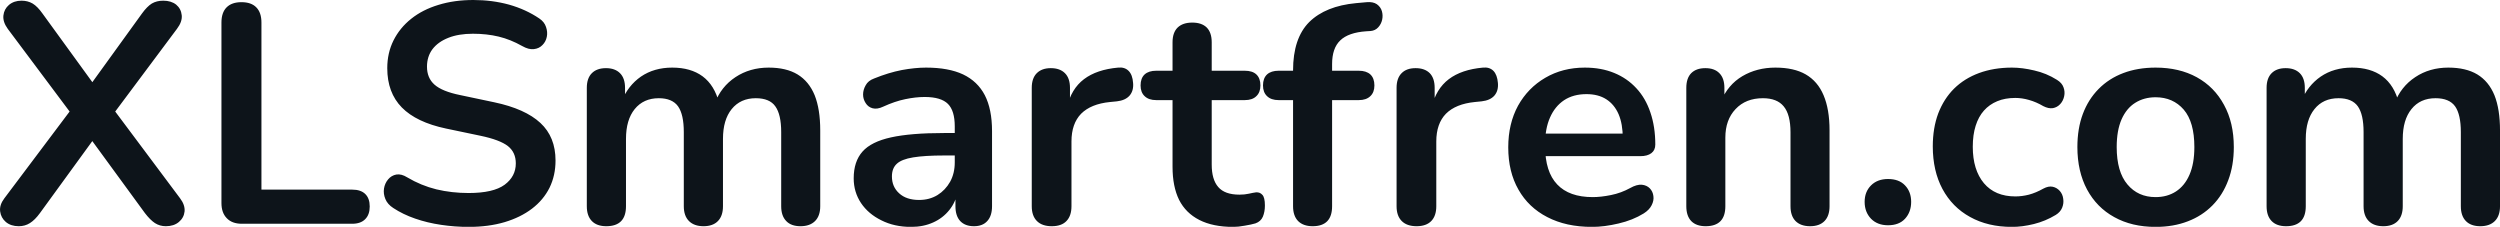 <svg fill="#0d141a" viewBox="0 0 183.789 16.675" height="100%" width="100%" xmlns="http://www.w3.org/2000/svg"><path preserveAspectRatio="none" d="M1.38 16.63L1.38 16.63Q0.80 16.63 0.43 16.32Q0.07 16.01 0.01 15.54Q-0.05 15.07 0.32 14.58L0.32 14.58L5.59 7.57L5.59 8.83L0.57 2.12Q0.20 1.61 0.25 1.14Q0.30 0.67 0.66 0.36Q1.03 0.05 1.58 0.05L1.58 0.05Q2.04 0.05 2.40 0.26Q2.76 0.48 3.12 0.99L3.12 0.99L7.26 6.69L6.32 6.69L10.44 0.99Q10.81 0.48 11.16 0.26Q11.52 0.05 12.00 0.05L12.00 0.05Q12.58 0.05 12.95 0.34Q13.31 0.64 13.36 1.12Q13.41 1.59 13.01 2.12L13.01 2.12L8.00 8.83L8.00 7.57L13.24 14.58Q13.61 15.07 13.57 15.54Q13.52 16.01 13.15 16.32Q12.78 16.63 12.19 16.63L12.19 16.63Q11.75 16.63 11.39 16.40Q11.04 16.17 10.65 15.66L10.65 15.66L6.28 9.68L7.29 9.68L2.94 15.66Q2.57 16.17 2.20 16.40Q1.84 16.63 1.38 16.63ZM25.89 16.45L17.78 16.45Q17.06 16.45 16.67 16.04Q16.28 15.64 16.28 14.93L16.28 14.93L16.28 1.66Q16.28 0.92 16.66 0.54Q17.04 0.16 17.75 0.16L17.75 0.16Q18.47 0.16 18.84 0.54Q19.22 0.92 19.22 1.66L19.22 1.66L19.22 13.94L25.89 13.94Q26.52 13.94 26.85 14.26Q27.18 14.58 27.18 15.18L27.18 15.18Q27.18 15.78 26.85 16.11Q26.52 16.45 25.89 16.45L25.89 16.45ZM34.45 16.68L34.45 16.68Q33.44 16.68 32.43 16.53Q31.41 16.38 30.52 16.07Q29.62 15.76 28.91 15.29L28.91 15.29Q28.49 15.02 28.33 14.63Q28.17 14.24 28.23 13.86Q28.29 13.48 28.53 13.19Q28.77 12.90 29.14 12.83Q29.51 12.77 29.94 13.04L29.94 13.04Q30.95 13.64 32.08 13.92Q33.21 14.19 34.45 14.19L34.45 14.19Q36.27 14.19 37.10 13.58Q37.92 12.97 37.92 12.01L37.92 12.01Q37.92 11.20 37.34 10.74Q36.75 10.28 35.32 9.98L35.32 9.98L32.79 9.45Q30.61 8.99 29.54 7.90Q28.47 6.81 28.47 5.01L28.47 5.01Q28.47 3.89 28.93 2.97Q29.39 2.05 30.23 1.38Q31.07 0.71 32.23 0.36Q33.39 0 34.80 0L34.80 0Q36.18 0 37.42 0.34Q38.66 0.69 39.65 1.36L39.65 1.36Q40.02 1.61 40.14 1.98Q40.27 2.35 40.20 2.70Q40.13 3.06 39.88 3.31Q39.63 3.57 39.25 3.61Q38.87 3.66 38.38 3.38L38.38 3.38Q37.53 2.90 36.66 2.69Q35.78 2.48 34.77 2.48L34.77 2.48Q33.71 2.48 32.96 2.78Q32.20 3.08 31.79 3.62Q31.39 4.16 31.39 4.90L31.39 4.90Q31.39 5.73 31.94 6.22Q32.50 6.72 33.83 6.99L33.83 6.99L36.34 7.52Q38.61 8.00 39.73 9.04Q40.84 10.07 40.84 11.80L40.84 11.80Q40.84 12.90 40.40 13.80Q39.95 14.70 39.11 15.34Q38.27 15.98 37.10 16.33Q35.92 16.68 34.45 16.68ZM44.57 16.63L44.57 16.63Q43.88 16.63 43.51 16.25Q43.14 15.87 43.14 15.16L43.14 15.16L43.14 6.46Q43.14 5.75 43.51 5.38Q43.88 5.01 44.55 5.01L44.55 5.01Q45.21 5.01 45.58 5.38Q45.95 5.75 45.95 6.46L45.95 6.46L45.95 8.14L45.70 7.45Q46.16 6.30 47.12 5.63Q48.09 4.97 49.42 4.97L49.42 4.97Q50.78 4.97 51.65 5.61Q52.53 6.26 52.87 7.59L52.87 7.59L52.55 7.59Q53.01 6.37 54.07 5.67Q55.13 4.97 56.51 4.97L56.51 4.97Q57.80 4.97 58.63 5.47Q59.47 5.98 59.89 7.00Q60.30 8.03 60.30 9.59L60.30 9.59L60.30 15.16Q60.30 15.87 59.92 16.25Q59.54 16.63 58.85 16.63L58.85 16.63Q58.16 16.63 57.80 16.25Q57.43 15.87 57.43 15.16L57.43 15.16L57.43 9.71Q57.43 8.42 57.00 7.82Q56.58 7.22 55.56 7.22L55.56 7.22Q54.44 7.22 53.79 8.02Q53.15 8.81 53.15 10.21L53.15 10.21L53.15 15.16Q53.15 15.87 52.78 16.25Q52.41 16.63 51.72 16.63L51.72 16.63Q51.03 16.63 50.65 16.25Q50.27 15.87 50.27 15.16L50.27 15.16L50.27 9.71Q50.27 8.42 49.85 7.82Q49.42 7.22 48.43 7.22L48.43 7.22Q47.31 7.22 46.66 8.02Q46.02 8.81 46.02 10.21L46.02 10.21L46.02 15.16Q46.02 16.63 44.57 16.63ZM66.97 16.68L66.97 16.68Q65.75 16.68 64.80 16.20Q63.84 15.73 63.30 14.93Q62.76 14.12 62.76 13.11L62.76 13.11Q62.76 11.87 63.41 11.14Q64.05 10.42 65.50 10.10Q66.95 9.78 69.39 9.78L69.39 9.78L70.54 9.78L70.54 11.43L69.41 11.43Q67.98 11.43 67.13 11.57Q66.28 11.71 65.93 12.04Q65.57 12.37 65.57 12.97L65.57 12.97Q65.57 13.73 66.10 14.21Q66.63 14.70 67.57 14.70L67.57 14.70Q68.33 14.70 68.92 14.34Q69.50 13.98 69.85 13.36Q70.19 12.74 70.19 11.94L70.19 11.94L70.19 9.29Q70.19 8.14 69.69 7.64Q69.18 7.13 67.98 7.13L67.98 7.13Q67.32 7.13 66.55 7.29Q65.78 7.45 64.93 7.84L64.93 7.84Q64.49 8.05 64.15 7.96Q63.82 7.87 63.64 7.58Q63.45 7.29 63.45 6.95Q63.45 6.60 63.64 6.27Q63.82 5.93 64.26 5.77L64.26 5.77Q65.32 5.34 66.29 5.15Q67.27 4.97 68.08 4.97L68.08 4.97Q69.73 4.97 70.80 5.47Q71.87 5.98 72.40 7.00Q72.93 8.03 72.93 9.64L72.93 9.64L72.93 15.16Q72.93 15.87 72.58 16.25Q72.24 16.63 71.60 16.63L71.60 16.63Q70.95 16.63 70.59 16.25Q70.24 15.87 70.24 15.16L70.24 15.16L70.24 14.05L70.42 14.05Q70.26 14.86 69.79 15.44Q69.32 16.03 68.61 16.35Q67.89 16.68 66.97 16.68ZM77.32 16.63L77.32 16.63Q76.61 16.63 76.23 16.25Q75.85 15.87 75.85 15.16L75.85 15.16L75.85 6.46Q75.85 5.75 76.22 5.38Q76.59 5.01 77.25 5.01L77.25 5.01Q77.92 5.01 78.29 5.38Q78.66 5.75 78.66 6.46L78.66 6.46L78.66 7.91L78.43 7.91Q78.75 6.53 79.69 5.82Q80.63 5.11 82.20 4.97L82.20 4.97Q82.68 4.92 82.97 5.21Q83.26 5.50 83.30 6.10L83.30 6.10Q83.35 6.67 83.04 7.03Q82.73 7.38 82.11 7.45L82.11 7.45L81.60 7.50Q80.20 7.64 79.48 8.36Q78.77 9.09 78.77 10.40L78.77 10.40L78.77 15.16Q78.77 15.87 78.40 16.25Q78.04 16.63 77.32 16.63ZM90.66 16.68L90.66 16.68Q89.17 16.68 88.17 16.17Q87.17 15.66 86.68 14.69Q86.20 13.71 86.20 12.26L86.20 12.26L86.20 7.36L85.00 7.36Q84.45 7.36 84.15 7.07Q83.85 6.79 83.85 6.28L83.85 6.28Q83.85 5.75 84.15 5.47Q84.45 5.20 85.00 5.20L85.00 5.20L86.20 5.20L86.20 3.11Q86.20 2.39 86.58 2.02Q86.96 1.66 87.65 1.66L87.65 1.66Q88.34 1.66 88.71 2.02Q89.08 2.39 89.08 3.11L89.08 3.11L89.08 5.20L91.51 5.20Q92.07 5.20 92.36 5.47Q92.66 5.75 92.66 6.28L92.66 6.28Q92.66 6.79 92.36 7.07Q92.07 7.36 91.51 7.36L91.51 7.36L89.08 7.36L89.08 12.10Q89.08 13.20 89.56 13.75Q90.04 14.31 91.12 14.31L91.12 14.31Q91.51 14.31 91.81 14.24Q92.11 14.17 92.34 14.14L92.34 14.14Q92.62 14.12 92.80 14.32Q92.99 14.51 92.99 15.11L92.99 15.11Q92.99 15.57 92.84 15.93Q92.69 16.28 92.30 16.42L92.30 16.42Q92.00 16.51 91.51 16.59Q91.03 16.68 90.66 16.68ZM96.50 16.63L96.50 16.63Q95.81 16.63 95.43 16.25Q95.06 15.87 95.06 15.16L95.06 15.16L95.06 7.36L94.00 7.36Q93.45 7.36 93.15 7.07Q92.85 6.79 92.85 6.28L92.85 6.28Q92.85 5.75 93.15 5.47Q93.45 5.20 94.00 5.20L94.00 5.20L95.88 5.20L95.06 5.96L95.06 5.18Q95.06 2.81 96.25 1.62Q97.45 0.44 99.70 0.23L99.70 0.23L100.48 0.16Q100.94 0.12 101.22 0.31Q101.50 0.51 101.59 0.82Q101.68 1.13 101.61 1.45Q101.54 1.77 101.32 2.01Q101.10 2.25 100.76 2.28L100.76 2.28L100.44 2.30Q99.13 2.39 98.53 2.97Q97.93 3.54 97.93 4.71L97.93 4.71L97.93 5.57L97.56 5.20L99.89 5.20Q100.44 5.20 100.74 5.47Q101.04 5.75 101.04 6.28L101.04 6.28Q101.04 6.79 100.74 7.07Q100.44 7.36 99.89 7.36L99.89 7.36L97.93 7.36L97.93 15.16Q97.93 16.63 96.50 16.63ZM104.14 16.63L104.14 16.63Q103.43 16.63 103.05 16.25Q102.67 15.87 102.67 15.16L102.67 15.16L102.67 6.46Q102.67 5.75 103.04 5.38Q103.40 5.01 104.07 5.01L104.07 5.01Q104.74 5.01 105.11 5.38Q105.47 5.75 105.47 6.46L105.47 6.46L105.47 7.91L105.24 7.91Q105.57 6.53 106.51 5.82Q107.45 5.11 109.02 4.97L109.02 4.97Q109.50 4.92 109.79 5.21Q110.07 5.50 110.12 6.10L110.12 6.10Q110.17 6.67 109.86 7.03Q109.55 7.38 108.92 7.45L108.92 7.45L108.42 7.50Q107.02 7.64 106.30 8.36Q105.59 9.09 105.59 10.40L105.59 10.40L105.59 15.16Q105.59 15.87 105.22 16.25Q104.85 16.63 104.14 16.63ZM117.04 16.68L117.04 16.68Q115.13 16.68 113.75 15.96Q112.37 15.25 111.63 13.94Q110.88 12.63 110.88 10.83L110.88 10.83Q110.88 9.09 111.60 7.77Q112.33 6.46 113.60 5.72Q114.88 4.97 116.51 4.97L116.51 4.97Q117.71 4.97 118.66 5.36Q119.62 5.75 120.30 6.49Q120.98 7.22 121.33 8.27Q121.69 9.32 121.69 10.63L121.69 10.63Q121.69 11.04 121.40 11.26Q121.11 11.48 120.59 11.48L120.59 11.48L113.20 11.48L113.20 9.82L119.67 9.82L119.30 10.17Q119.30 9.11 118.99 8.39Q118.68 7.68 118.09 7.30Q117.50 6.92 116.63 6.92L116.63 6.92Q115.66 6.92 114.98 7.37Q114.31 7.82 113.95 8.64Q113.59 9.45 113.59 10.58L113.59 10.58L113.59 10.74Q113.59 12.63 114.48 13.56Q115.36 14.49 117.09 14.49L117.09 14.49Q117.69 14.49 118.43 14.34Q119.18 14.19 119.85 13.82L119.85 13.82Q120.33 13.55 120.70 13.58Q121.07 13.62 121.29 13.85Q121.51 14.08 121.55 14.41Q121.60 14.74 121.42 15.09Q121.25 15.43 120.84 15.69L120.84 15.69Q120.03 16.19 118.99 16.43Q117.94 16.68 117.04 16.68ZM125.39 16.63L125.39 16.63Q124.70 16.63 124.33 16.25Q123.97 15.87 123.97 15.16L123.97 15.16L123.97 6.46Q123.97 5.75 124.33 5.38Q124.70 5.01 125.37 5.01L125.37 5.01Q126.04 5.01 126.40 5.38Q126.77 5.75 126.77 6.46L126.77 6.46L126.77 8.03L126.52 7.45Q127.03 6.23 128.09 5.60Q129.16 4.97 130.52 4.97L130.52 4.97Q131.88 4.97 132.75 5.47Q133.63 5.98 134.06 7.00Q134.50 8.03 134.50 9.59L134.50 9.59L134.50 15.16Q134.50 15.87 134.13 16.25Q133.76 16.63 133.07 16.63L133.07 16.63Q132.38 16.63 132.00 16.25Q131.63 15.87 131.63 15.16L131.63 15.16L131.63 9.73Q131.63 8.42 131.13 7.82Q130.64 7.22 129.60 7.22L129.60 7.22Q128.34 7.22 127.59 8.02Q126.84 8.81 126.84 10.12L126.84 10.12L126.84 15.16Q126.84 16.63 125.39 16.63ZM138.80 16.56L138.80 16.56Q138.02 16.56 137.55 16.08Q137.08 15.59 137.08 14.84L137.08 14.84Q137.08 14.10 137.55 13.63Q138.02 13.16 138.80 13.16L138.80 13.16Q139.61 13.16 140.05 13.63Q140.50 14.10 140.50 14.84L140.50 14.84Q140.50 15.59 140.05 16.08Q139.61 16.56 138.80 16.56ZM147.91 16.68L147.91 16.68Q146.14 16.68 144.83 15.95Q143.52 15.23 142.80 13.89Q142.09 12.56 142.09 10.76L142.09 10.76Q142.09 9.41 142.49 8.34Q142.90 7.27 143.65 6.52Q144.41 5.77 145.49 5.37Q146.58 4.97 147.91 4.97L147.91 4.97Q148.67 4.97 149.55 5.18Q150.44 5.38 151.22 5.87L151.22 5.87Q151.59 6.10 151.70 6.42Q151.82 6.74 151.75 7.07Q151.68 7.41 151.46 7.65Q151.24 7.89 150.92 7.95Q150.60 8.00 150.21 7.80L150.21 7.80Q149.70 7.50 149.17 7.35Q148.65 7.20 148.16 7.20L148.16 7.20Q147.40 7.20 146.83 7.44Q146.25 7.68 145.85 8.13Q145.45 8.58 145.24 9.25Q145.03 9.91 145.03 10.79L145.03 10.79Q145.03 12.49 145.85 13.47Q146.67 14.44 148.16 14.44L148.16 14.44Q148.65 14.44 149.16 14.31Q149.68 14.17 150.21 13.87L150.21 13.87Q150.60 13.66 150.91 13.73Q151.22 13.80 151.43 14.04Q151.64 14.28 151.68 14.62Q151.73 14.95 151.60 15.27Q151.47 15.59 151.13 15.80L151.13 15.80Q150.37 16.26 149.52 16.47Q148.67 16.68 147.91 16.68ZM158.47 16.68L158.47 16.68Q156.72 16.68 155.43 15.96Q154.14 15.25 153.43 13.93Q152.72 12.60 152.72 10.81L152.72 10.81Q152.72 9.45 153.12 8.38Q153.52 7.31 154.28 6.54Q155.04 5.77 156.10 5.37Q157.16 4.97 158.47 4.97L158.47 4.97Q160.21 4.97 161.50 5.68Q162.79 6.39 163.50 7.71Q164.22 9.02 164.22 10.81L164.22 10.81Q164.22 12.17 163.81 13.25Q163.41 14.33 162.65 15.10Q161.89 15.87 160.84 16.27Q159.78 16.68 158.47 16.68ZM158.47 14.49L158.47 14.49Q159.32 14.49 159.96 14.08Q160.61 13.66 160.96 12.85Q161.32 12.03 161.32 10.81L161.32 10.81Q161.32 8.97 160.54 8.06Q159.75 7.15 158.47 7.15L158.47 7.15Q157.62 7.15 156.97 7.56Q156.33 7.96 155.97 8.77Q155.61 9.59 155.61 10.81L155.61 10.81Q155.61 12.63 156.40 13.56Q157.18 14.49 158.47 14.49ZM168.06 16.63L168.06 16.63Q167.37 16.63 167.00 16.25Q166.63 15.87 166.63 15.16L166.63 15.16L166.63 6.46Q166.63 5.75 167.00 5.38Q167.37 5.01 168.03 5.01L168.03 5.01Q168.70 5.01 169.07 5.38Q169.44 5.75 169.44 6.46L169.44 6.46L169.44 8.14L169.18 7.45Q169.64 6.30 170.61 5.63Q171.58 4.97 172.91 4.97L172.91 4.97Q174.27 4.97 175.14 5.61Q176.02 6.26 176.36 7.59L176.36 7.59L176.04 7.59Q176.50 6.37 177.56 5.67Q178.61 4.97 179.99 4.97L179.99 4.97Q181.28 4.97 182.12 5.47Q182.96 5.98 183.38 7.00Q183.79 8.03 183.79 9.59L183.79 9.59L183.79 15.16Q183.79 15.87 183.41 16.25Q183.03 16.63 182.34 16.63L182.34 16.63Q181.65 16.63 181.28 16.25Q180.91 15.87 180.91 15.16L180.91 15.16L180.91 9.71Q180.91 8.42 180.49 7.82Q180.06 7.22 179.05 7.22L179.05 7.22Q177.92 7.22 177.28 8.02Q176.64 8.81 176.64 10.21L176.64 10.21L176.64 15.16Q176.64 15.87 176.27 16.25Q175.90 16.63 175.21 16.63L175.21 16.63Q174.52 16.63 174.14 16.25Q173.76 15.87 173.76 15.16L173.76 15.16L173.76 9.71Q173.76 8.42 173.34 7.82Q172.91 7.22 171.92 7.22L171.92 7.22Q170.79 7.22 170.15 8.02Q169.51 8.81 169.51 10.21L169.51 10.21L169.51 15.16Q169.51 16.63 168.06 16.63Z"></path></svg>